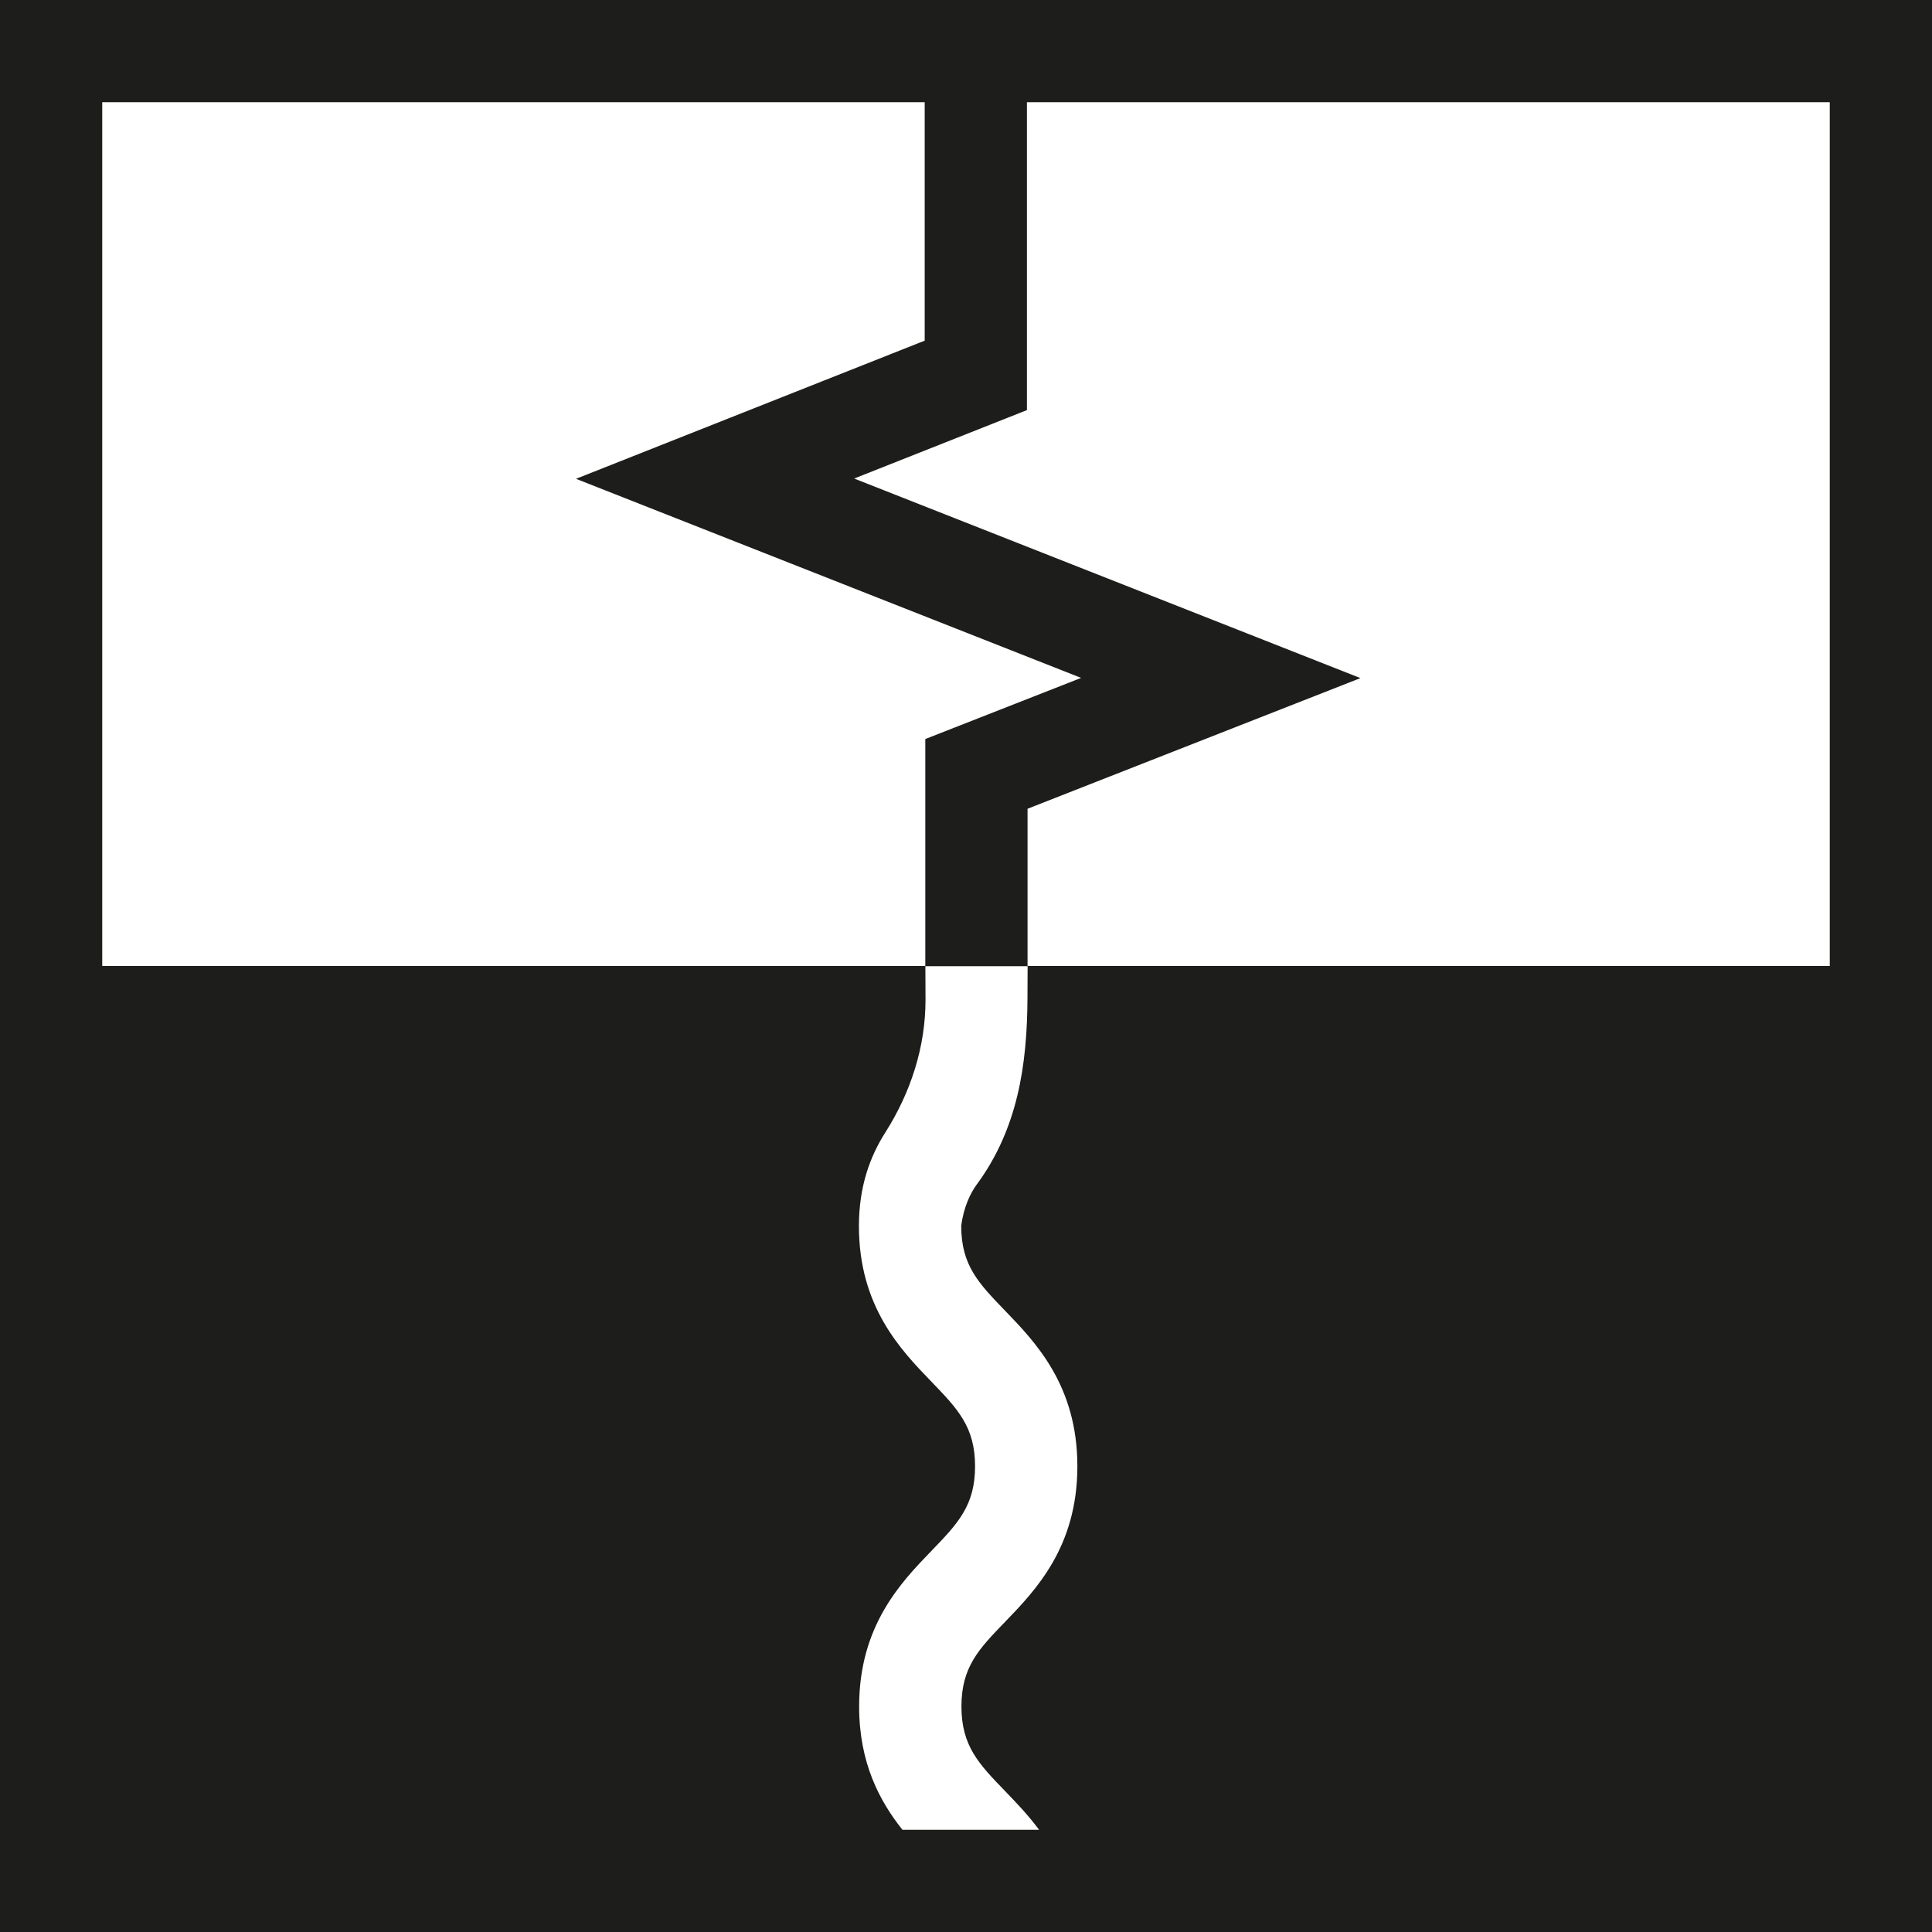 <?xml version="1.0" encoding="UTF-8"?>
<svg id="Ebene_1" data-name="Ebene 1" xmlns="http://www.w3.org/2000/svg" viewBox="0 0 283.46 283.46">
  <defs>
    <style>
      .cls-1 {
        fill: #1d1d1b;
      }
    </style>
  </defs>
  <path class="cls-1" d="M0,0v283.46h283.46V0H0ZM150.67,15h117.79v126.73h-117.7v-23.07l48.84-19.17-74.28-29.28,25.35-10.04V15ZM15,15h120.67v34.98l-51.16,20.27,74.11,29.21-22.86,8.97v33.29H15V15ZM132.4,268.46c-3.34-4.21-6.35-9.8-6.35-18.09,0-11.84,6.13-18.19,10.61-22.83,3.85-3.99,6.4-6.63,6.4-12.41s-2.55-8.42-6.4-12.41c-4.48-4.64-10.64-11-10.64-22.84h0c0-5.83,1.65-10.24,3.88-13.74,3.71-5.84,5.89-12.52,5.89-19.44l-.02-4.94h15l-.02,4.53c-.03,10.08-1.48,19.41-7.46,27.52-.85,1.15-1.92,3.25-2.26,6.07h0c0,5.78,2.57,8.42,6.43,12.42,4.48,4.64,10.61,10.99,10.61,22.83s-6.13,18.19-10.61,22.83c-3.86,3.99-6.4,6.63-6.4,12.41s2.54,8.42,6.4,12.41c1.57,1.63,3.35,3.47,4.99,5.68h-20.05Z"/>
</svg>
